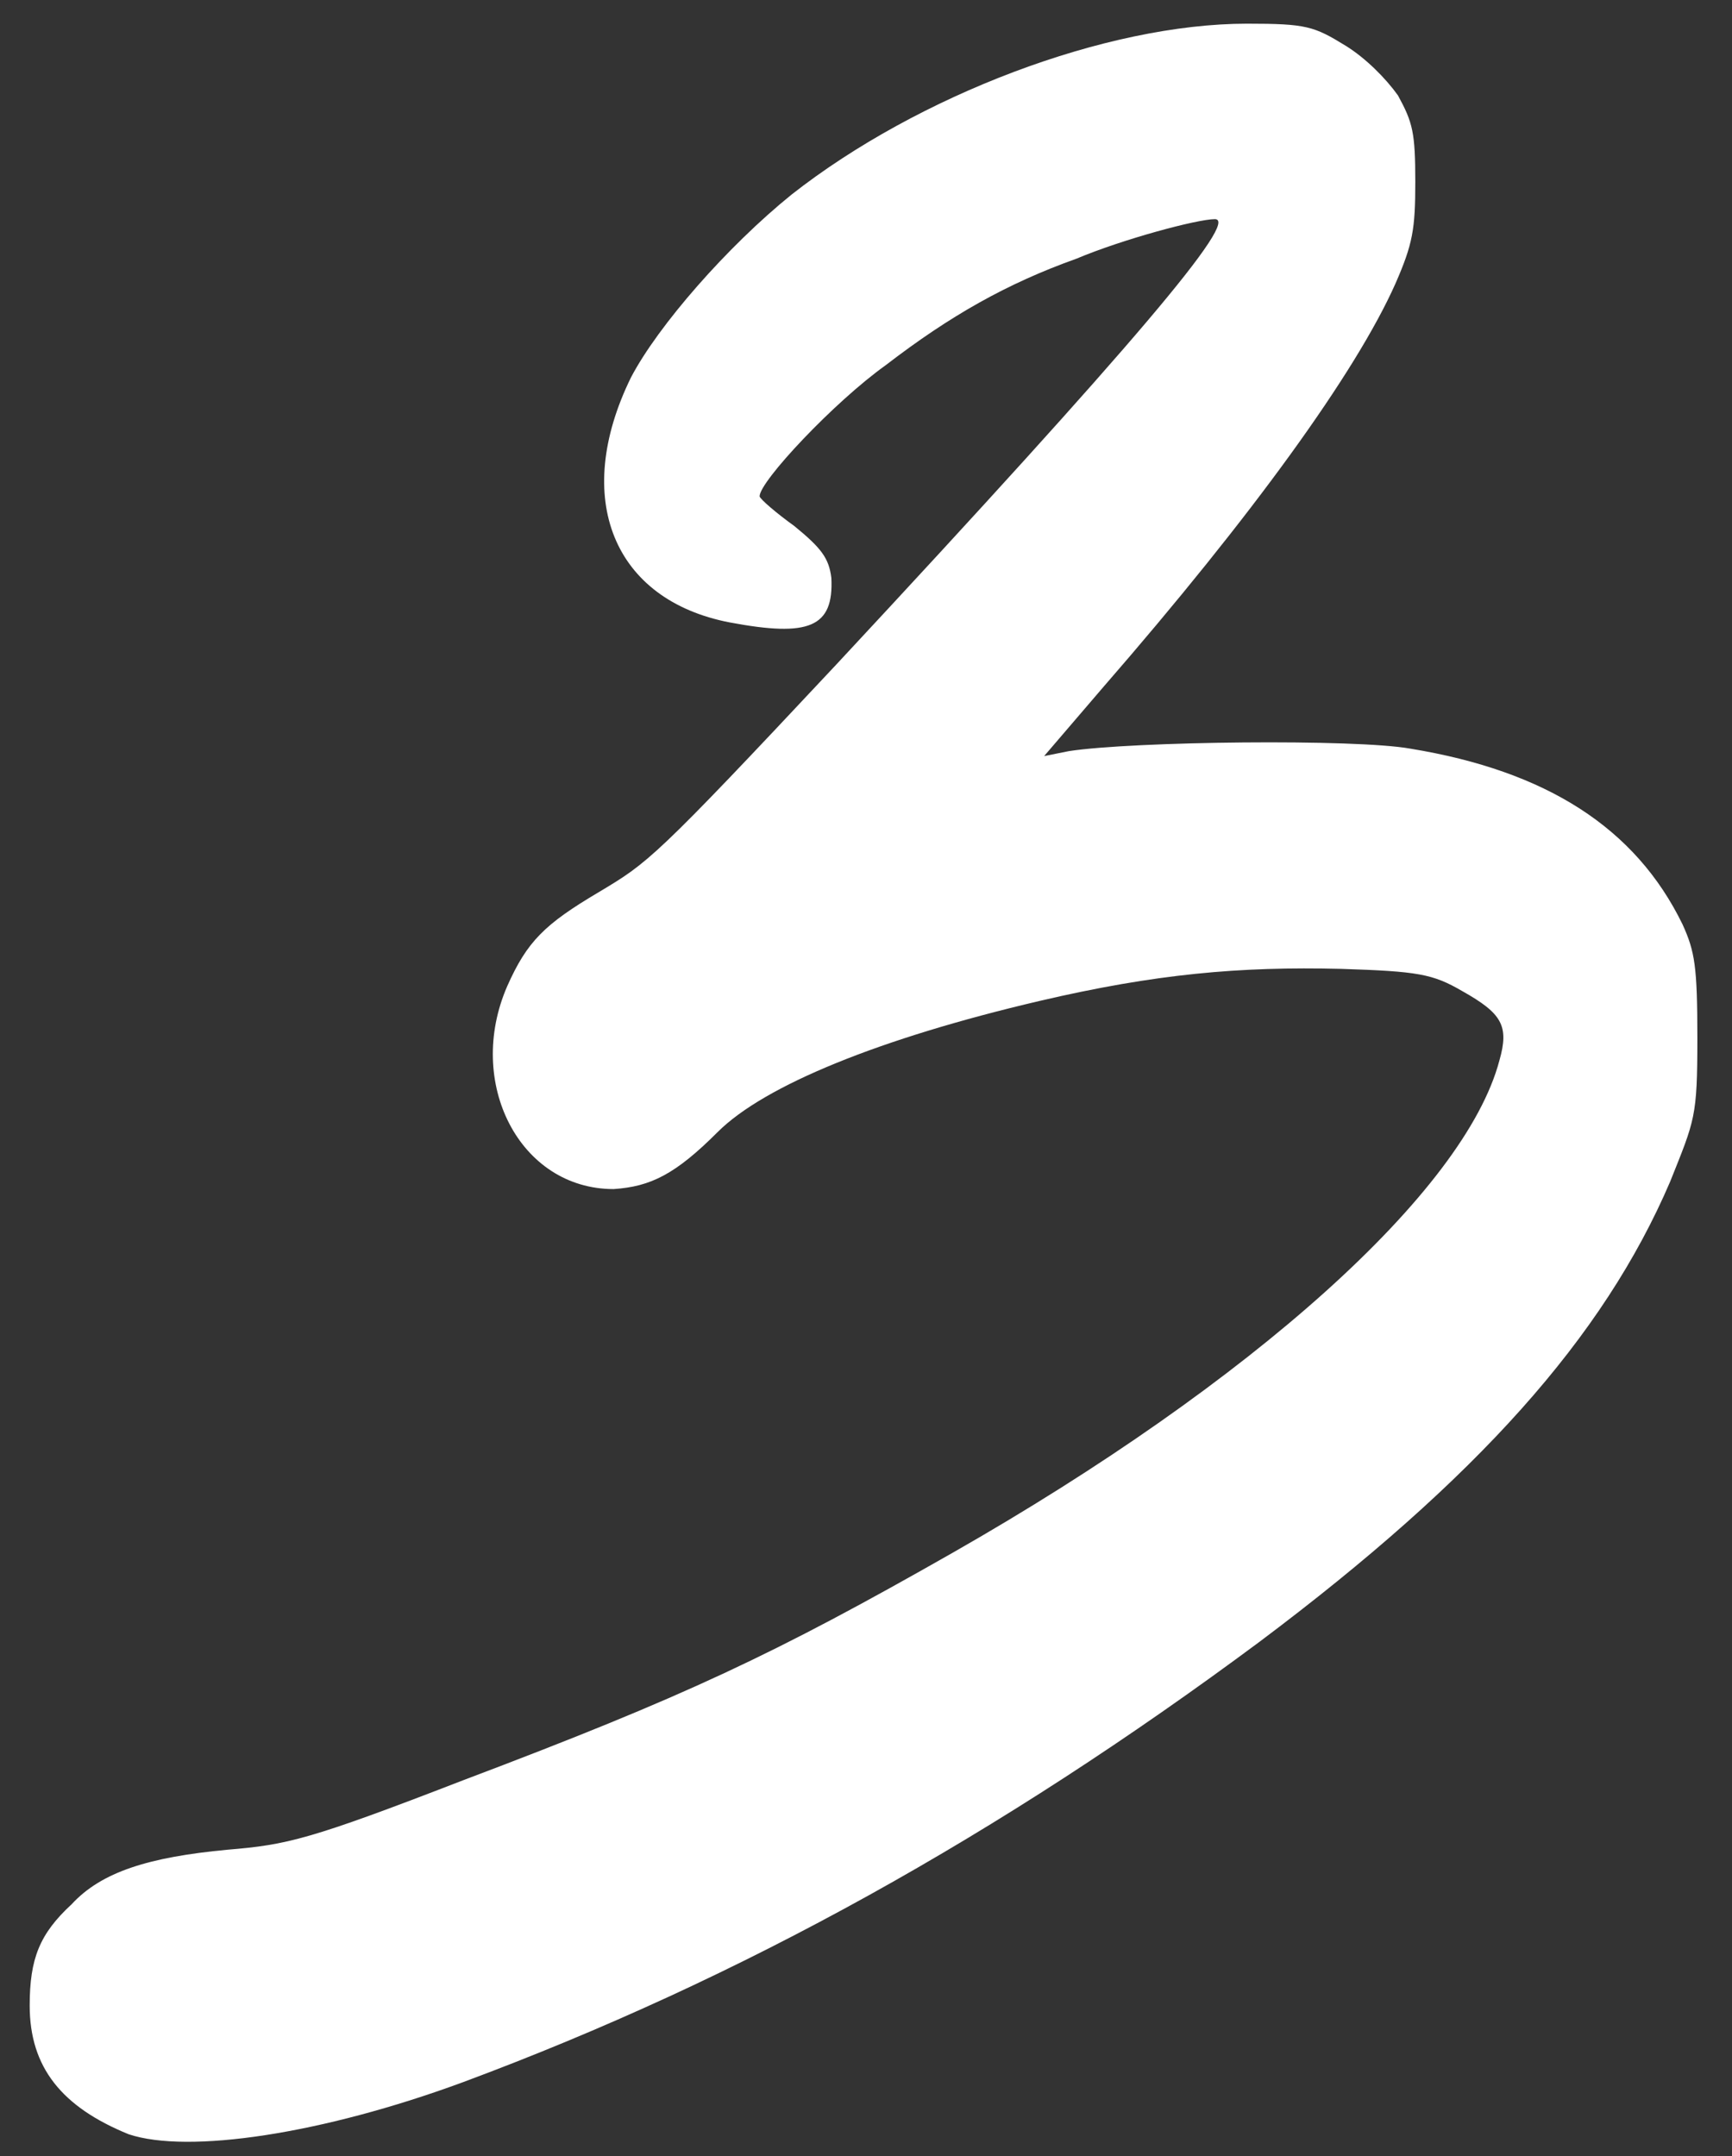 <?xml version="1.0" encoding="UTF-8"?> <svg xmlns="http://www.w3.org/2000/svg" width="49" height="61" viewBox="0 0 49 61" fill="none"><rect x="0" y="0" width="49" height="61" fill="#333333" stroke="none"/><path d="M13.09 58.91C9.1 60.38 5.32 60.94 3.64 60.38C1.75 59.61 0.84 58.49 0.84 56.74C0.84 55.41 1.12 54.71 2.03 53.87C2.87 52.96 4.2 52.54 6.44 52.33C8.12 52.19 8.75 52.05 13.09 50.37C19.39 47.99 21.91 46.8 26.95 43.93C35.42 39.1 41.44 33.71 42.42 30C42.7 29.02 42.49 28.67 41.37 28.04C40.53 27.55 40.11 27.48 37.94 27.41C35.07 27.34 32.69 27.55 29.4 28.32C24.92 29.37 21.63 30.7 20.3 32.03C19.11 33.22 18.41 33.57 17.36 33.64C14.7 33.64 13.16 30.63 14.35 27.9C14.91 26.64 15.4 26.15 16.94 25.24C18.34 24.4 18.48 24.33 23.66 18.8C32.13 9.7 35.07 6.2 34.37 6.2C33.88 6.2 31.78 6.76 30.45 7.32C28.49 8.02 26.88 8.93 25.06 10.33C23.59 11.38 21.49 13.62 21.49 14.04C21.49 14.11 21.98 14.53 22.47 14.88C23.24 15.51 23.45 15.79 23.52 16.35C23.59 17.75 22.89 18.03 20.65 17.61C17.36 16.98 16.17 14.11 17.85 10.68C18.62 9.21 20.58 6.97 22.4 5.5C25.97 2.7 31.29 0.67 35.28 0.67C36.96 0.67 37.17 0.74 38.08 1.3C38.64 1.65 39.2 2.21 39.55 2.7C39.97 3.47 40.04 3.75 40.04 5.15C40.04 6.48 39.97 6.9 39.48 8.02C38.36 10.54 35.42 14.6 31.22 19.43L29.54 21.39L30.24 21.25C32.06 20.97 38.36 20.9 39.9 21.18C43.75 21.81 46.27 23.42 47.6 26.15C47.95 26.92 48.02 27.34 48.02 29.37C48.02 31.61 47.95 31.68 47.25 33.43C45.36 37.84 41.79 41.83 35.63 46.45C28.28 51.91 21 55.97 13.09 58.91Z" fill="white"></path></svg> 